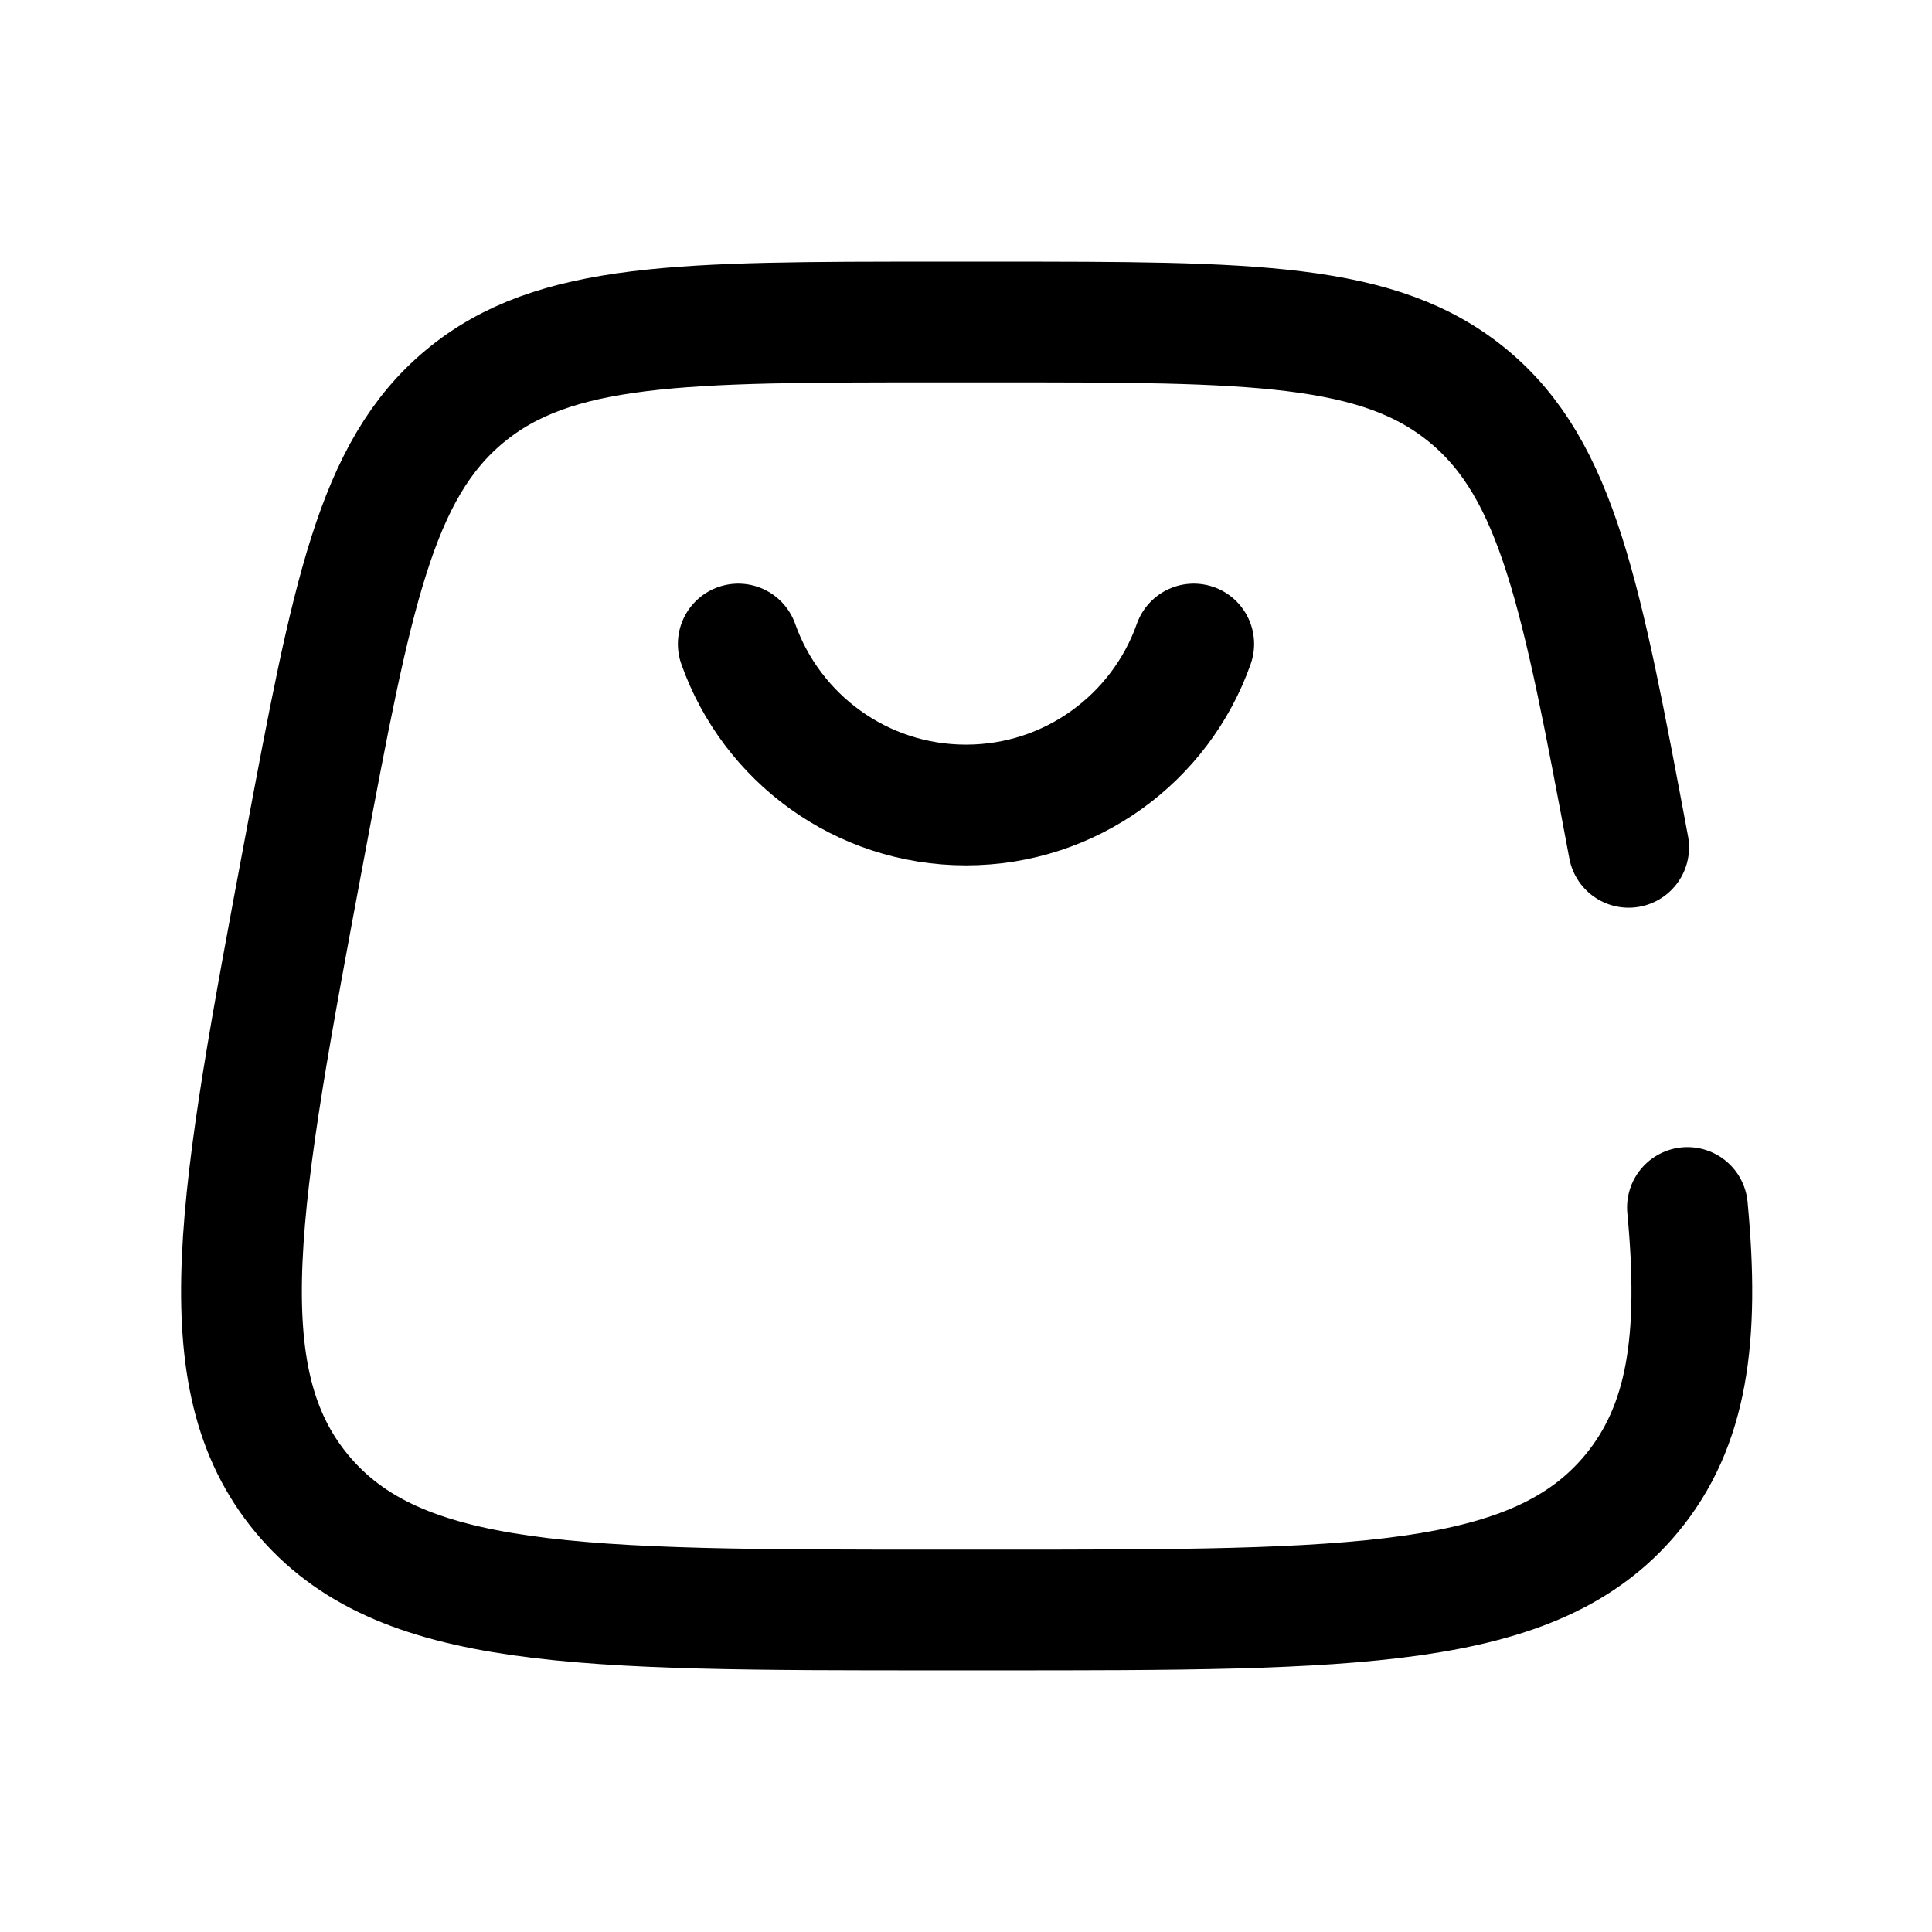 <svg width="24" height="24" viewBox="0 0 24 24" fill="none" xmlns="http://www.w3.org/2000/svg">
<path d="M20.232 10.526C19.647 7.405 19.354 5.844 18.243 4.922C17.132 4 15.545 4 12.369 4H11.648C8.472 4 6.885 4 5.774 4.922C4.663 5.844 4.37 7.405 3.785 10.526C2.962 14.915 2.55 17.109 3.75 18.555C4.95 20 7.182 20 11.648 20H12.369C16.834 20 19.067 20 20.267 18.555C20.963 17.716 21.116 16.625 20.962 15" stroke="black" stroke-width="1.5" stroke-linecap="round"/>
<path d="M9.171 8C9.583 9.165 10.694 10 12 10C13.306 10 14.418 9.165 14.829 8" stroke="black" stroke-width="1.5" stroke-linecap="round"/>
</svg>
